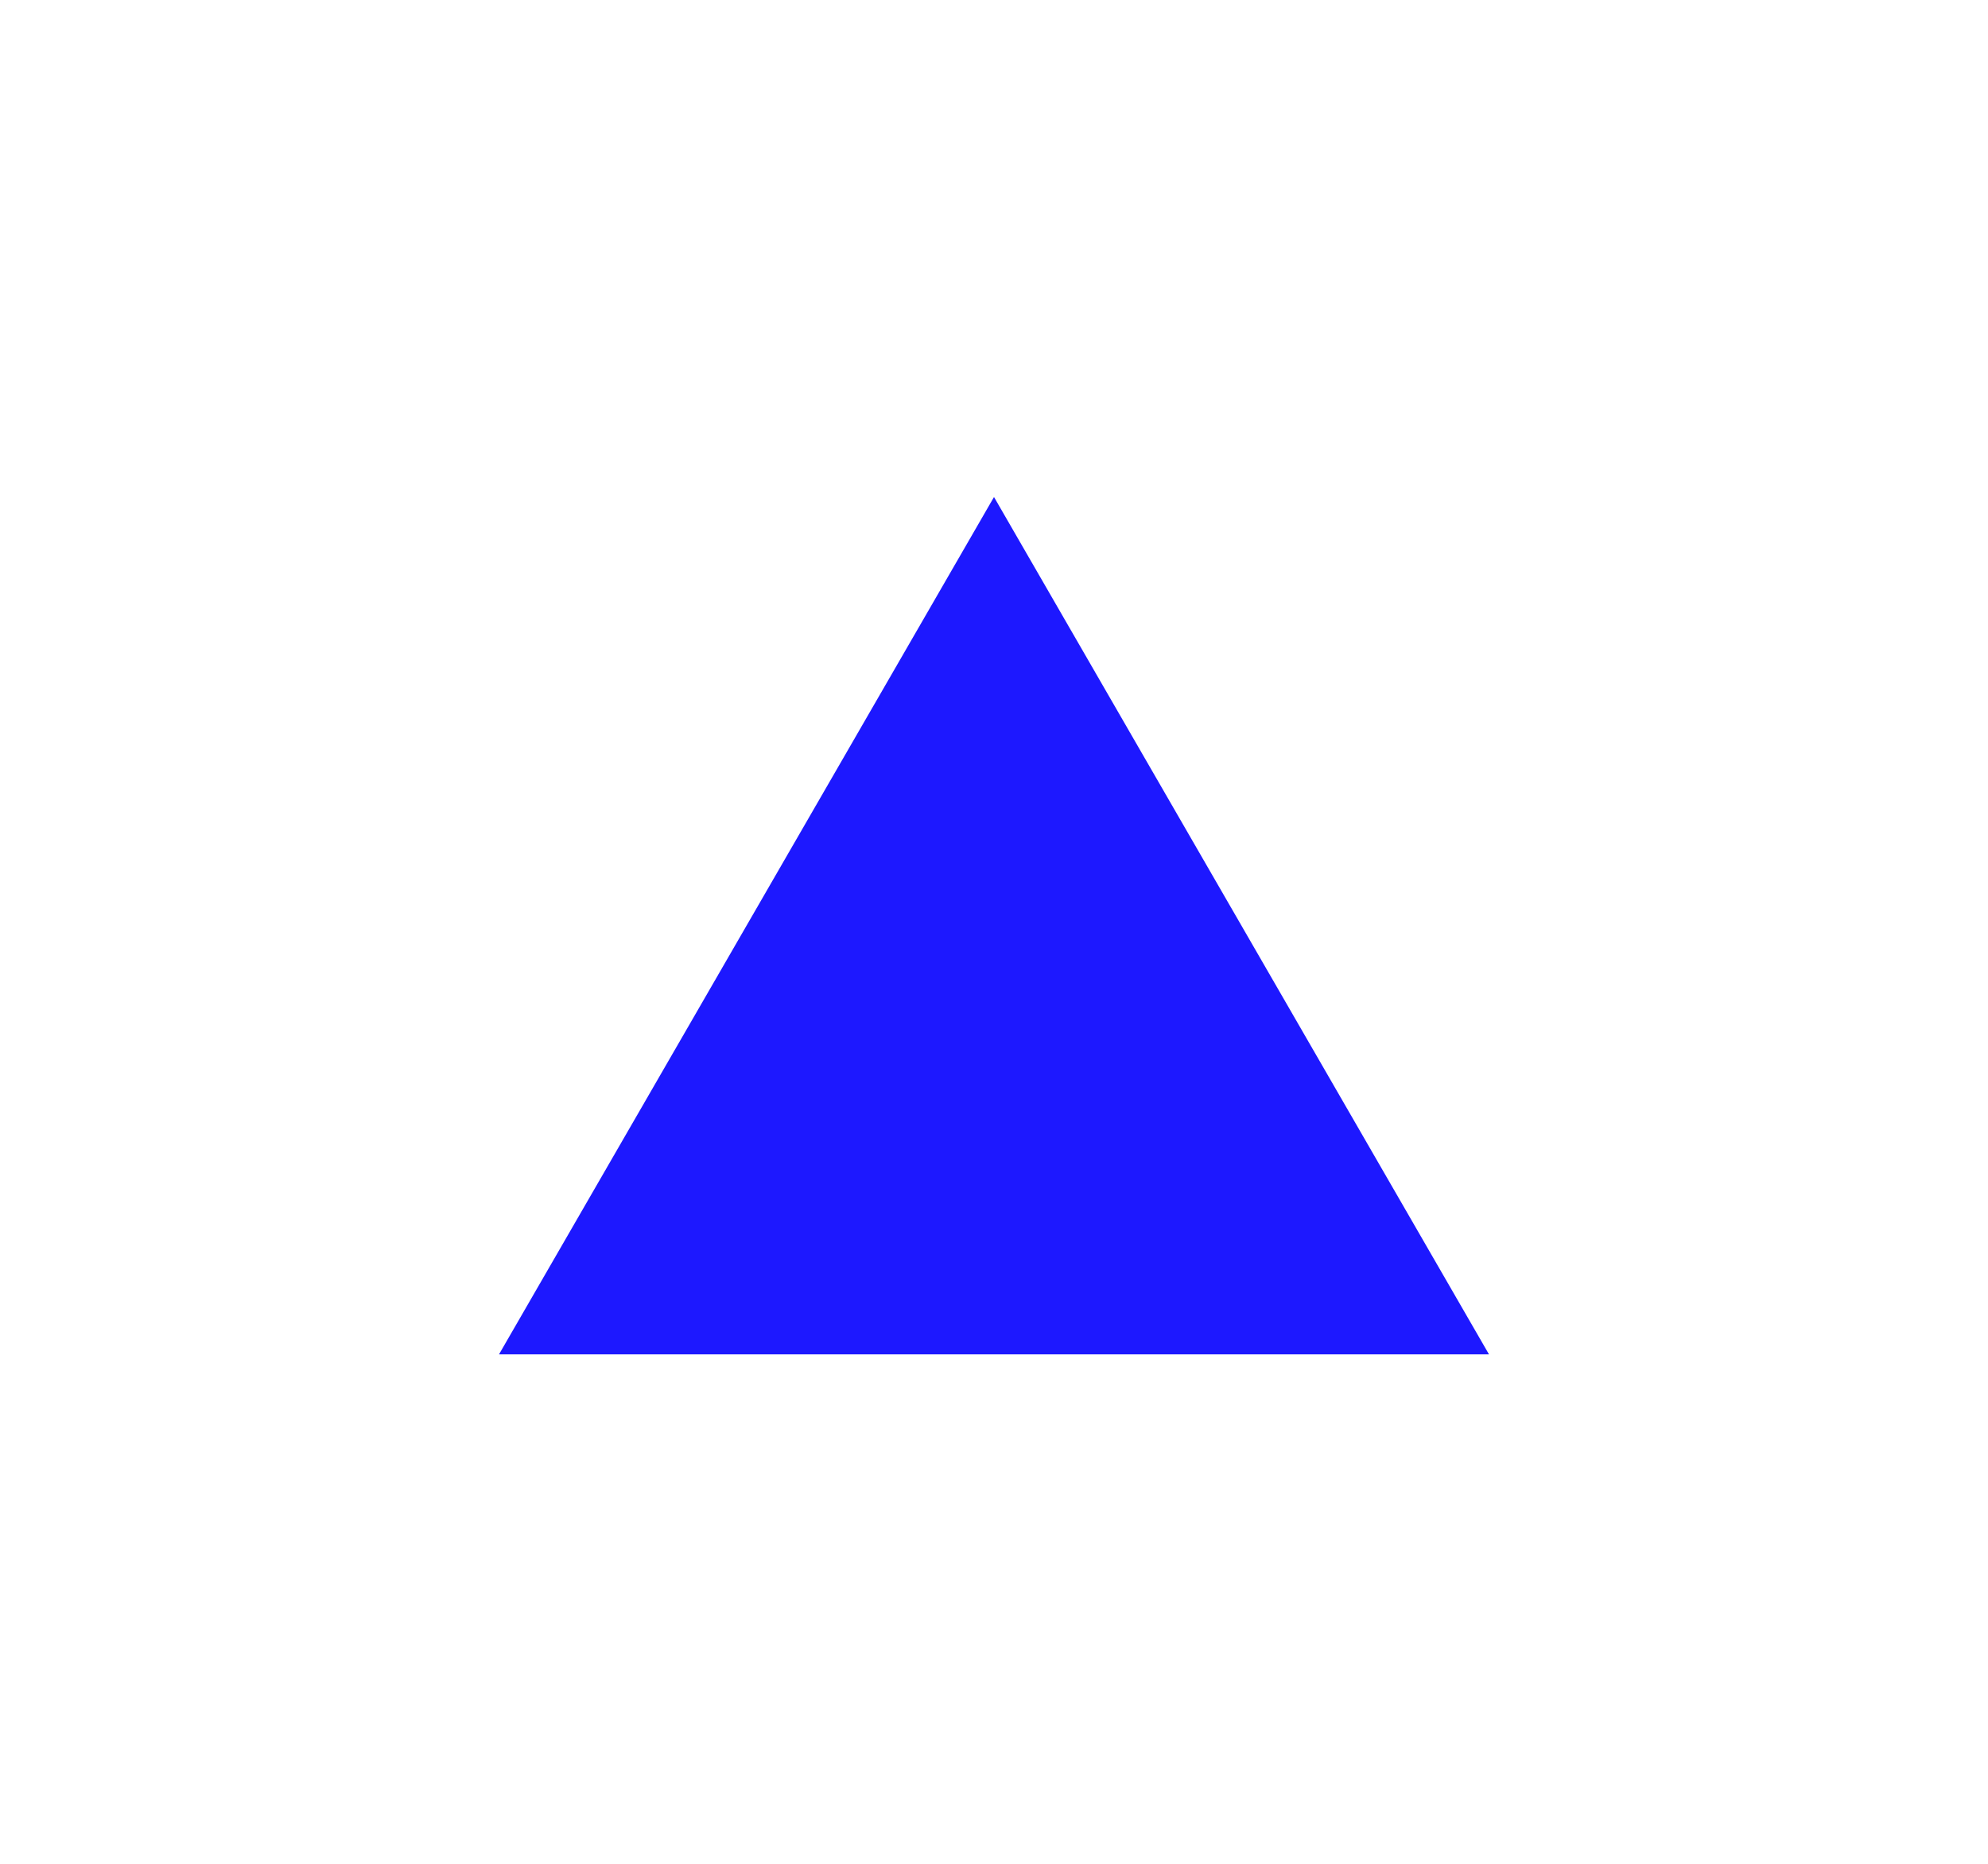 <svg width="80" height="75" viewBox="0 0 80 75" fill="none" xmlns="http://www.w3.org/2000/svg">
<g filter="url(#filter0_d)">
<path d="M40 12L59.919 46.5H20.081L40 12Z" fill="#1D18FF"/>
</g>
<defs>
<filter id="filter0_d" x="0.081" y="0" width="79.837" height="74.5" filterUnits="userSpaceOnUse" color-interpolation-filters="sRGB">
<feFlood flood-opacity="0" result="BackgroundImageFix"/>
<feColorMatrix in="SourceAlpha" type="matrix" values="0 0 0 0 0 0 0 0 0 0 0 0 0 0 0 0 0 0 127 0"/>
<feOffset dy="8"/>
<feGaussianBlur stdDeviation="10"/>
<feColorMatrix type="matrix" values="0 0 0 0 0.114 0 0 0 0 0.096 0 0 0 0 1 0 0 0 0.53 0"/>
<feBlend mode="normal" in2="BackgroundImageFix" result="effect1_dropShadow"/>
<feBlend mode="normal" in="SourceGraphic" in2="effect1_dropShadow" result="shape"/>
</filter>
</defs>
</svg>
